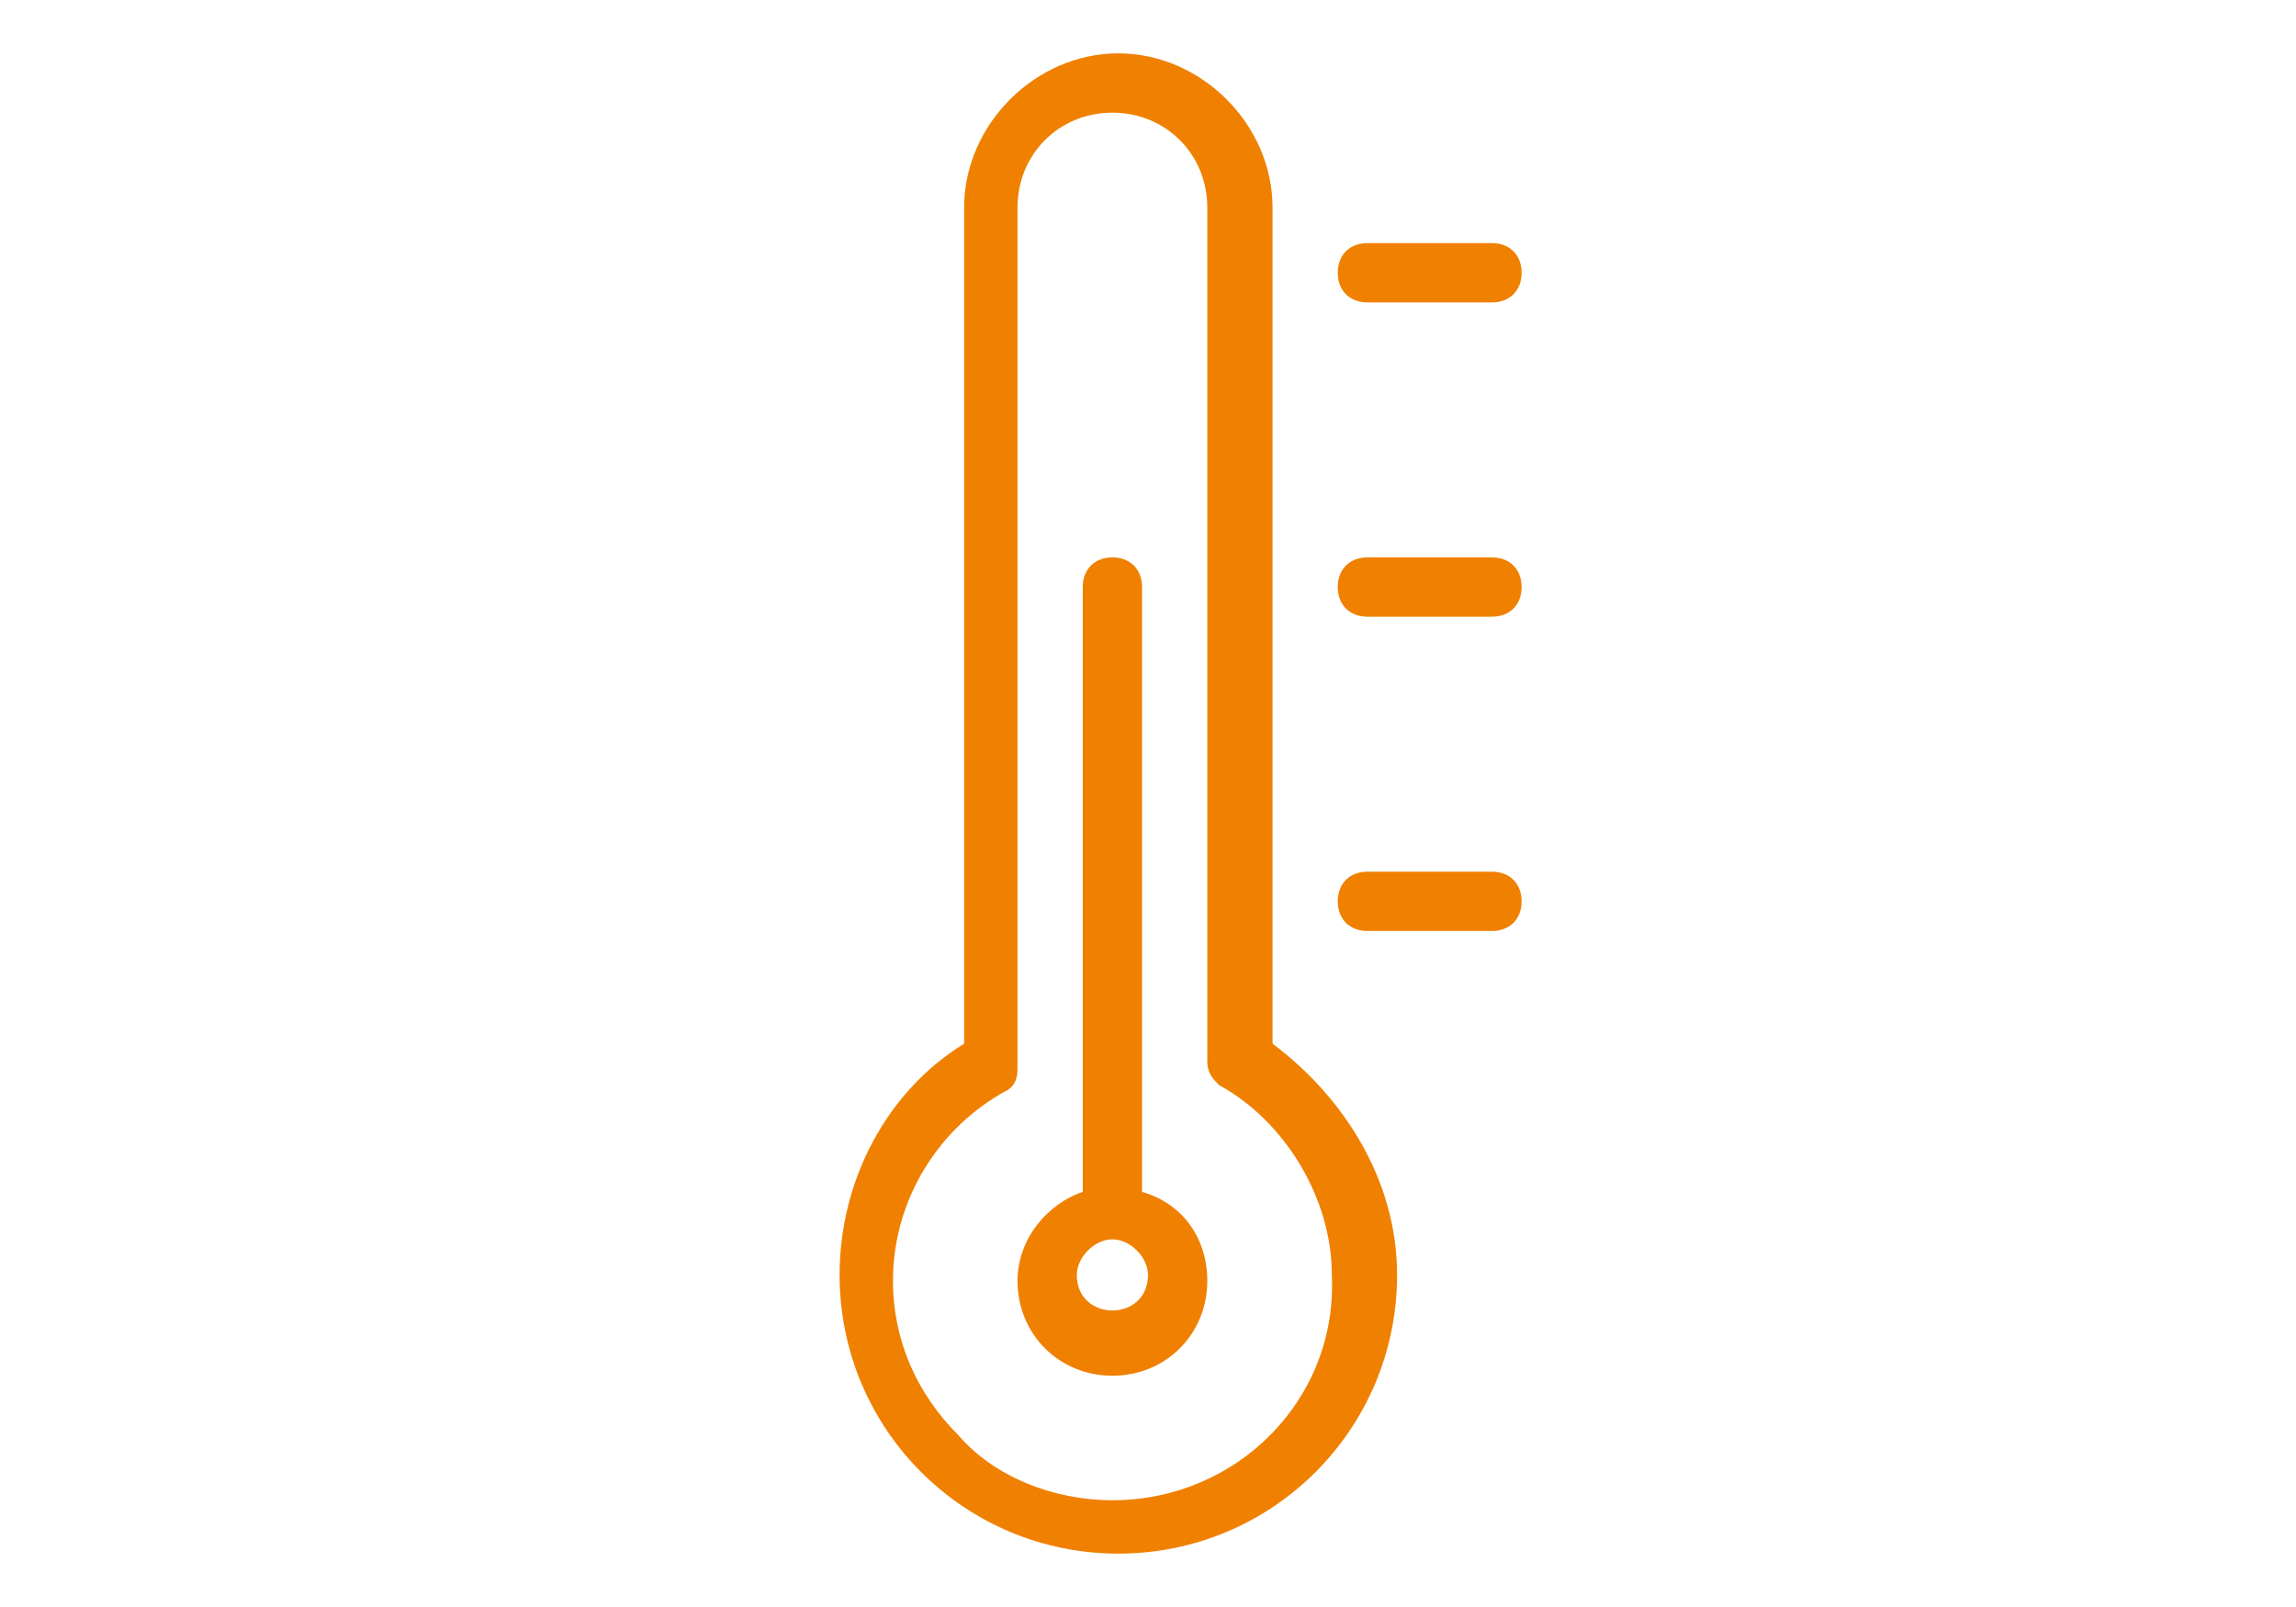 <?xml version="1.0" encoding="utf-8"?>
<svg id="master-artboard" viewBox="0 0 1400 980" version="1.1" xmlns="http://www.w3.org/2000/svg" x="0px" y="0px" style="enable-background:new 0 0 336 235.2;" width="1400px" height="980px"><g transform="matrix(36.162, 0, 0, 36.162, 204.576, 1.4210854715202004e-14)"><g> <path class="st0" d="M15.8,17.6V3.5c0-1.4-1.2-2.6-2.6-2.6c-1.4,0-2.6,1.2-2.6,2.6v14.1c-1.3,0.8-2.1,2.3-2.1,3.9 c0,2.6,2.1,4.7,4.7,4.7c2.6,0,4.7-2.1,4.7-4.7C17.9,19.9,17,18.5,15.8,17.6z M13.1,25.3c-1,0-2-0.4-2.6-1.1 c-0.7-0.7-1.1-1.6-1.1-2.6c0-1.4,0.8-2.6,1.9-3.2c0.2-0.1,0.2-0.3,0.2-0.4V3.5c0-0.9,0.7-1.6,1.6-1.6c0.9,0,1.6,0.7,1.6,1.6v14.4 c0,0.2,0.1,0.3,0.2,0.4c1.1,0.6,1.9,1.9,1.9,3.2C16.9,23.6,15.2,25.3,13.1,25.3z" style="fill: rgb(240, 128, 0);"/> <path class="st0" d="M13.6,20.1V9.9c0-0.3-0.2-0.5-0.5-0.5c-0.3,0-0.5,0.2-0.5,0.5v10.2c-0.6,0.2-1.1,0.8-1.1,1.5 c0,0.9,0.7,1.6,1.6,1.6c0.9,0,1.6-0.7,1.6-1.6C14.7,20.9,14.3,20.3,13.6,20.1z M13.1,22.1c-0.3,0-0.6-0.2-0.6-0.6 c0-0.3,0.3-0.6,0.6-0.6c0,0,0,0,0,0s0,0,0,0c0.3,0,0.6,0.3,0.6,0.6C13.7,21.9,13.4,22.1,13.1,22.1z" style="fill: rgb(240, 128, 0);"/> <path class="st0" d="M19.5,14.7h-2.1c-0.3,0-0.5,0.2-0.5,0.5c0,0.3,0.2,0.5,0.5,0.5h2.1c0.3,0,0.5-0.2,0.5-0.5 C20,14.9,19.8,14.7,19.5,14.7z" style="fill: rgb(240, 128, 0);"/> <path class="st0" d="M19.5,9.4h-2.1c-0.3,0-0.5,0.2-0.5,0.5c0,0.3,0.2,0.5,0.5,0.5h2.1c0.3,0,0.5-0.2,0.5-0.5 C20,9.6,19.8,9.4,19.5,9.4z" style="fill: rgb(240, 128, 0);"/> <path class="st0" d="M17.4,5.1h2.1c0.3,0,0.5-0.2,0.5-0.5c0-0.3-0.2-0.5-0.5-0.5h-2.1c-0.3,0-0.5,0.2-0.5,0.5 C16.9,4.9,17.1,5.1,17.4,5.1z" style="fill: rgb(240, 128, 0);"/> </g></g></svg>